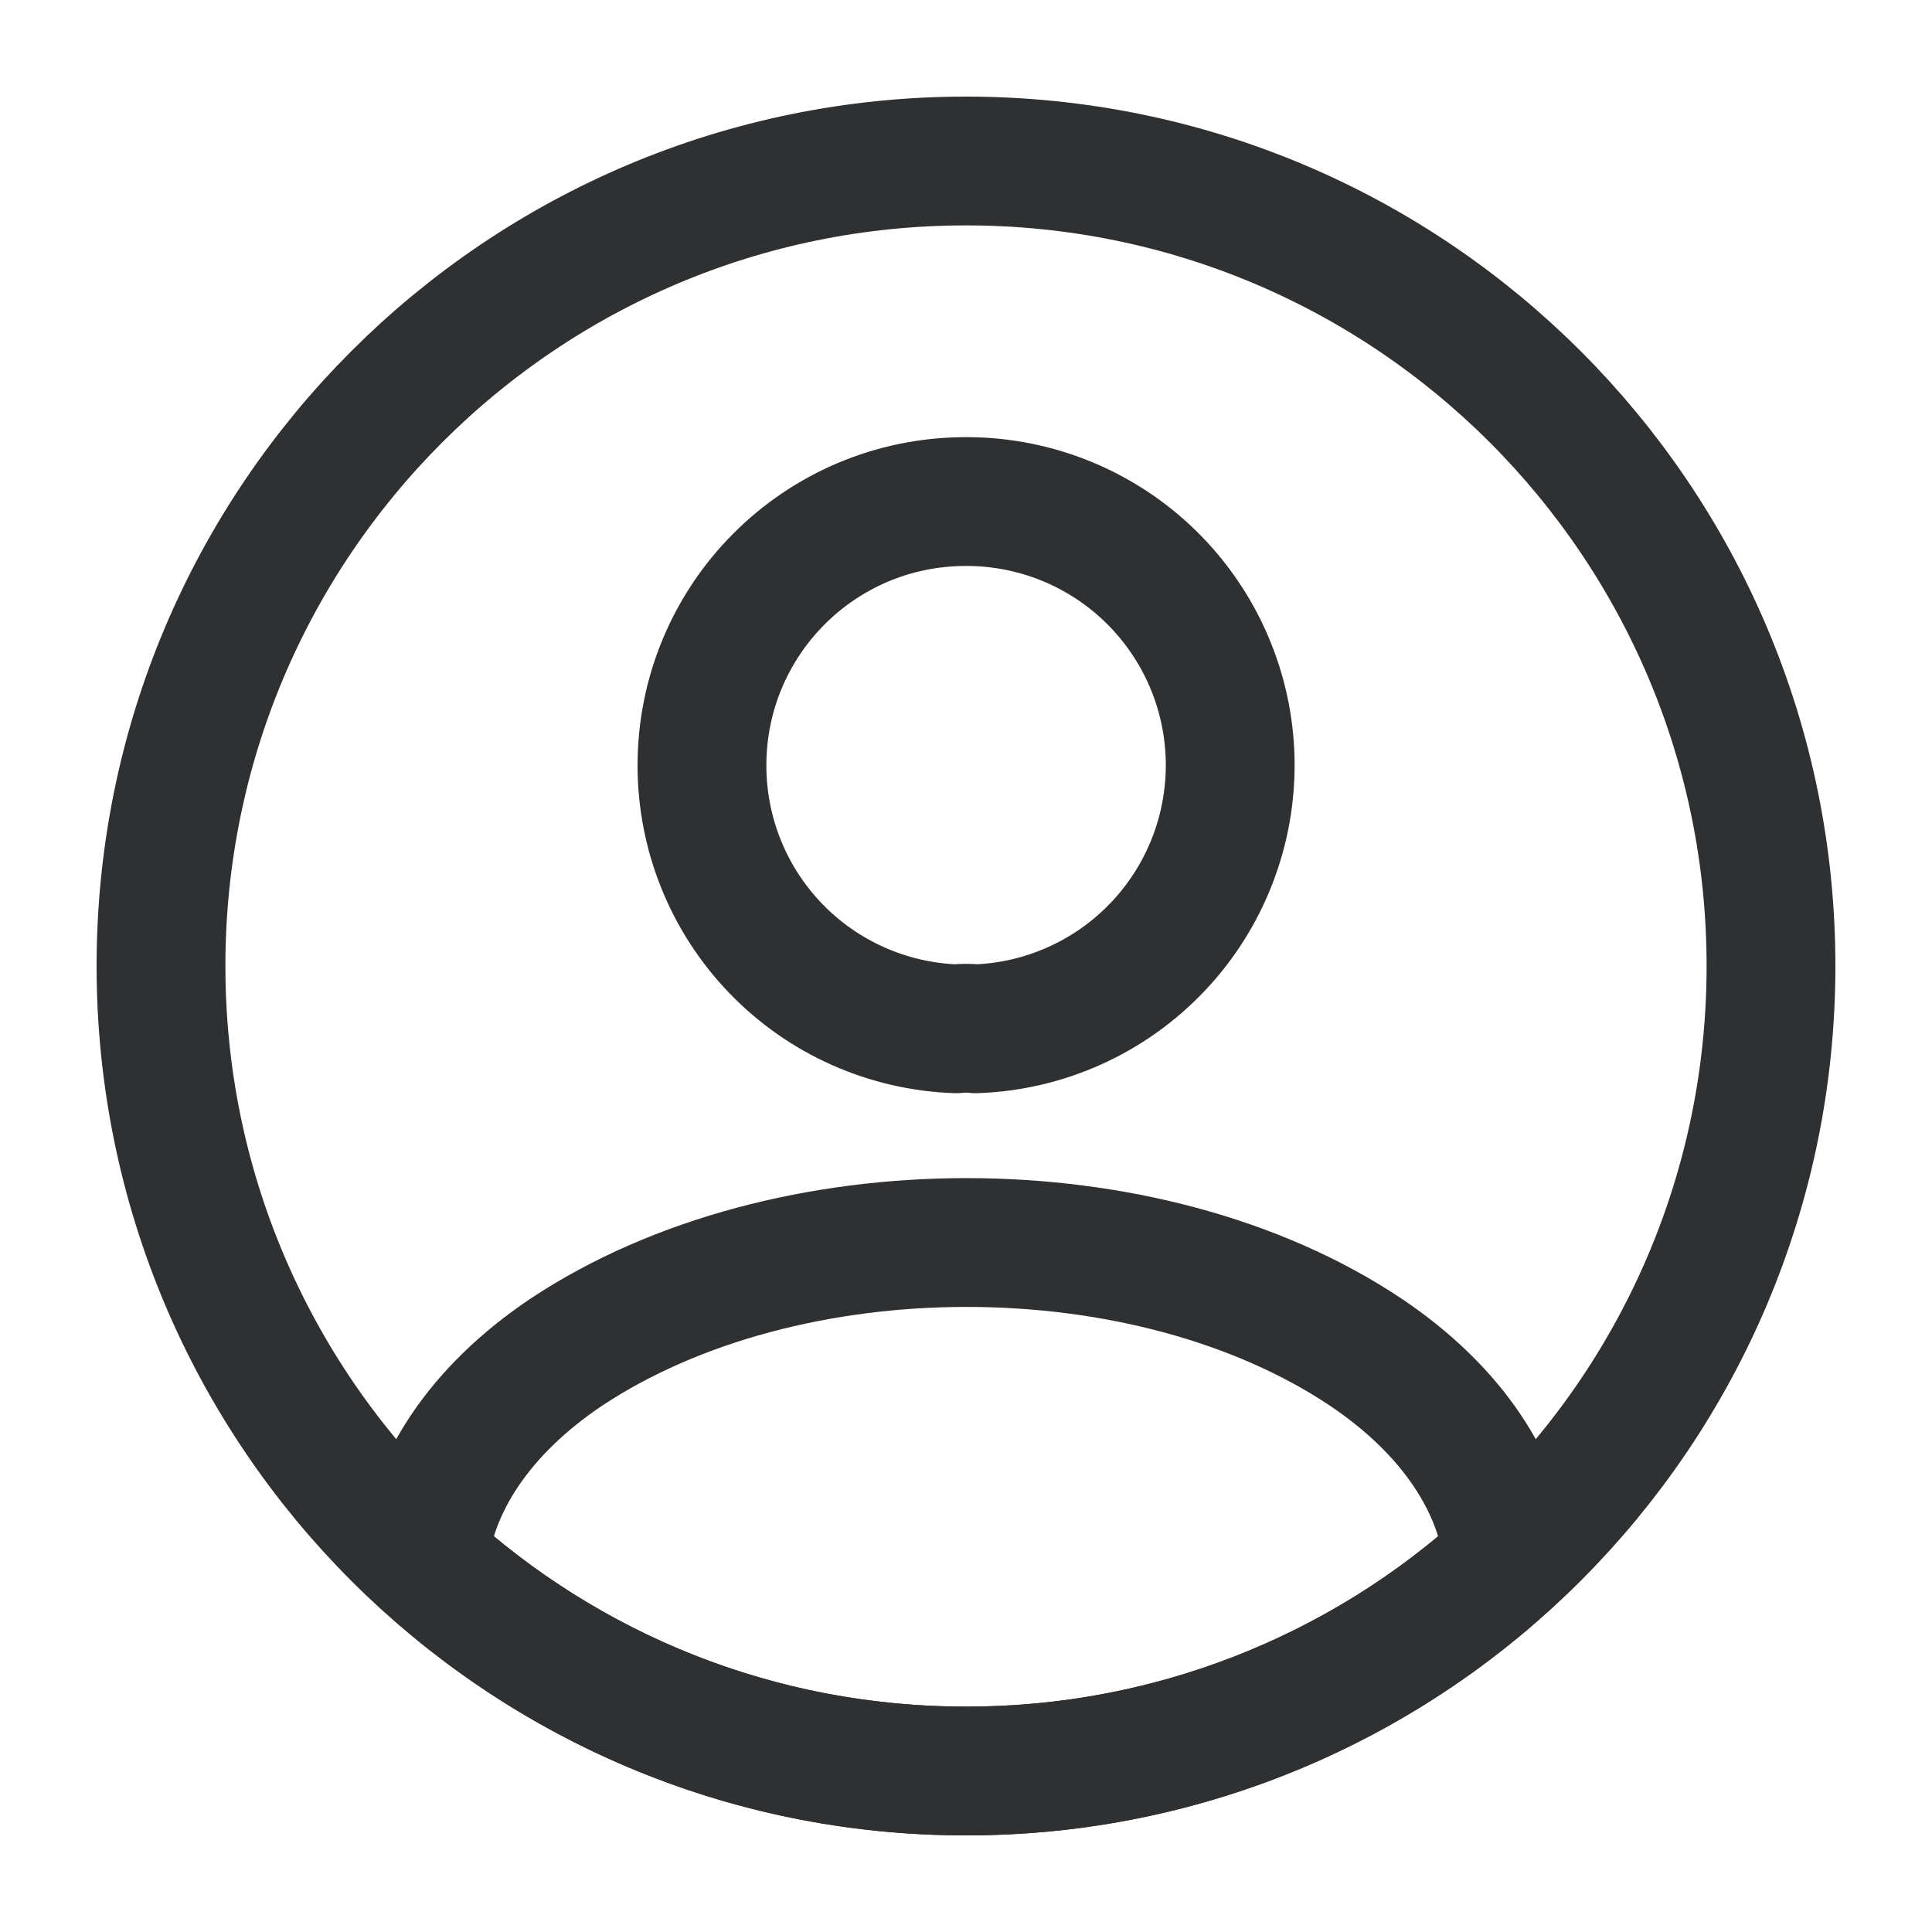 <svg width="30" height="30" viewBox="0 0 30 30" fill="none" xmlns="http://www.w3.org/2000/svg">
<path d="M15.15 15.975C15.051 15.963 14.95 15.963 14.85 15.975C13.79 15.939 12.785 15.493 12.048 14.73C11.311 13.967 10.9 12.948 10.9 11.887C10.9 9.625 12.725 7.788 15 7.788C16.075 7.786 17.107 8.206 17.874 8.958C18.641 9.71 19.082 10.733 19.102 11.807C19.121 12.882 18.718 13.921 17.979 14.7C17.24 15.48 16.224 15.938 15.15 15.975ZM23.425 24.225C21.128 26.336 18.12 27.506 15 27.5C11.75 27.5 8.8 26.262 6.575 24.225C6.7 23.05 7.45 21.9 8.788 21C12.213 18.725 17.813 18.725 21.213 21C22.55 21.9 23.3 23.05 23.425 24.225Z" stroke="#2F3031" stroke-width="2" stroke-linecap="round" stroke-linejoin="round"/>
<path d="M15 27.5C21.904 27.5 27.5 21.904 27.5 15C27.5 8.096 21.904 2.5 15 2.5C8.096 2.5 2.5 8.096 2.5 15C2.5 21.904 8.096 27.5 15 27.5Z" stroke="#2F3031" stroke-width="2" stroke-linecap="round" stroke-linejoin="round"/>
</svg>
